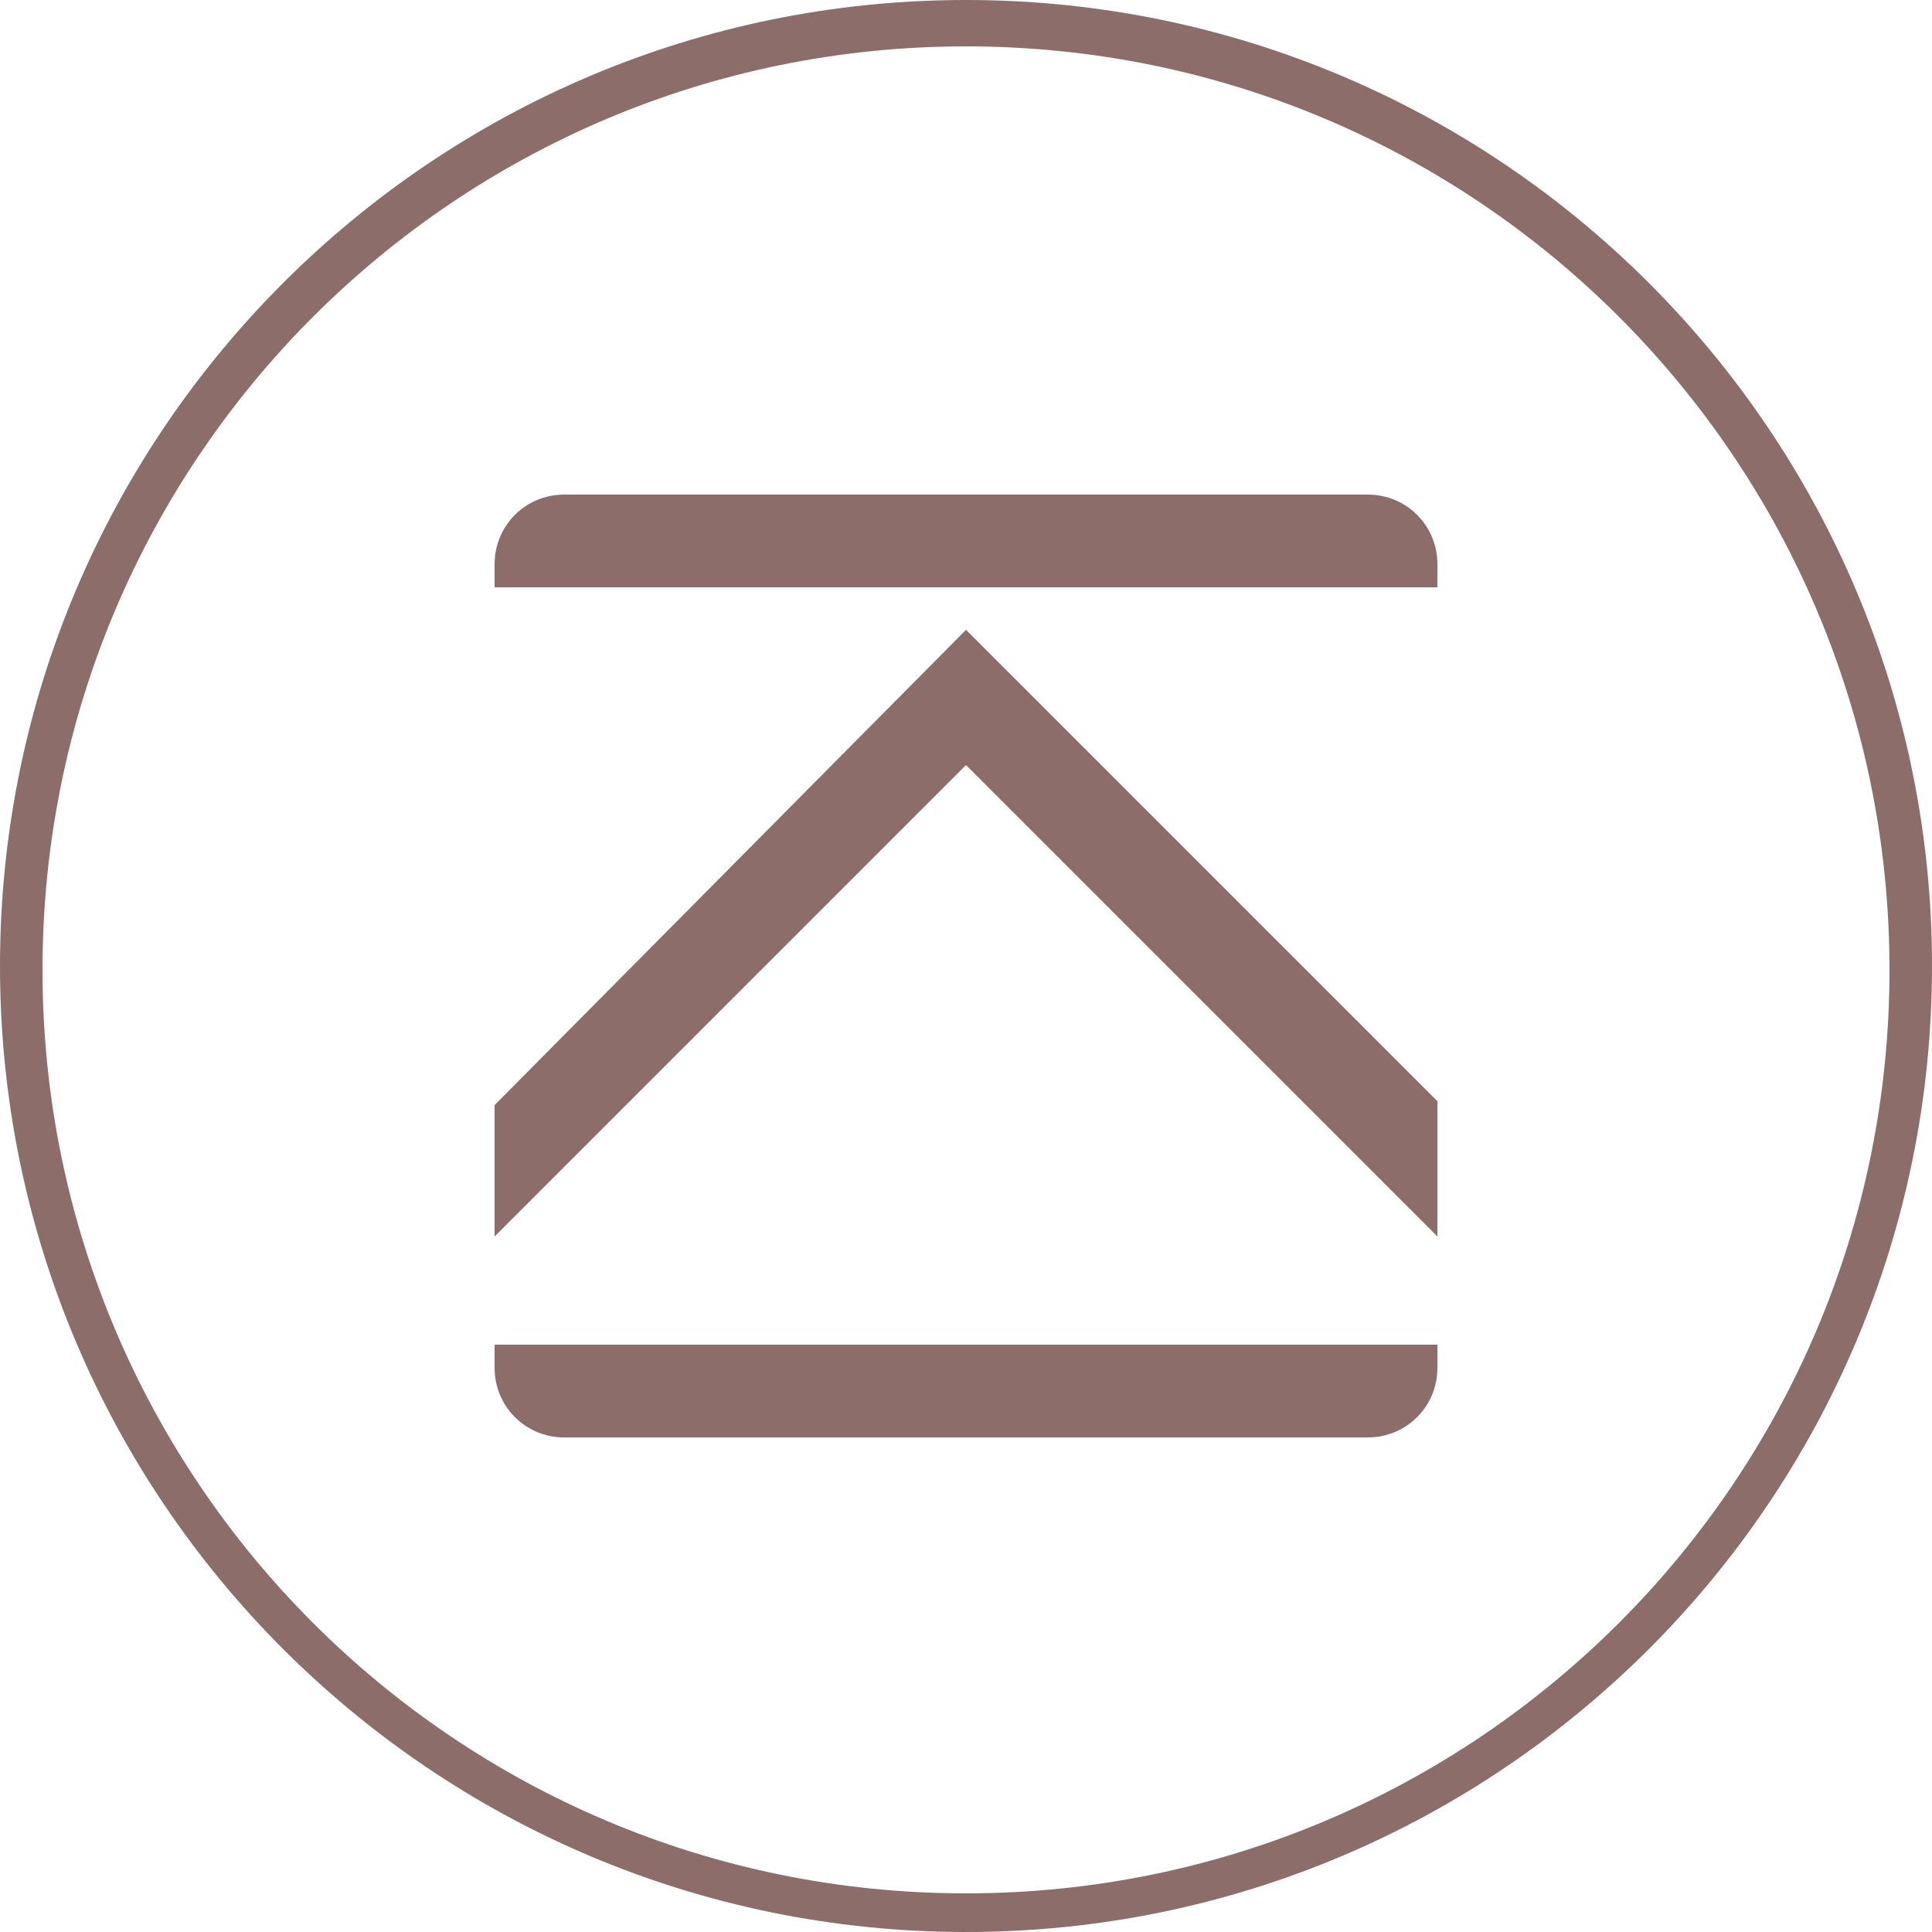 <?xml version="1.0" encoding="utf-8"?>
<!-- Generator: Adobe Illustrator 19.1.0, SVG Export Plug-In . SVG Version: 6.00 Build 0)  -->
<svg version="1.1" id="Layer_1" xmlns="http://www.w3.org/2000/svg" xmlns:xlink="http://www.w3.org/1999/xlink" x="0px" y="0px"
	 viewBox="-2157 3801.5 50 50" style="enable-background:new -2157 3801.5 50 50;" xml:space="preserve">
<style type="text/css">
	.st0{fill:#8C6D6A;}
</style>
<path class="st0" d="M-2132,3802.7c-13.2,0-23.9,10.7-23.9,23.9c0,13.2,10.7,23.9,23.9,23.9s23.9-10.7,23.9-23.9
	C-2108.1,3813.4-2118.8,3802.7-2132,3802.7z M-2132,3851.5c-13.8,0-25-11.2-25-25c0-13.8,11.2-25,25-25c13.8,0,25,11.2,25,25
	C-2107,3840.3-2118.2,3851.5-2132,3851.5z"/>
<path class="st0" d="M-2142.4,3814.3h20.8c1,0,1.8,0.8,1.8,1.8v0.6h-24.4v-0.6C-2144.2,3815.1-2143.4,3814.3-2142.4,3814.3
	L-2142.4,3814.3z"/>
<path class="st0" d="M-2144.2,3836.3h24.4v0.6c0,1-0.8,1.8-1.8,1.8h-20.8c-1,0-1.8-0.8-1.8-1.8L-2144.2,3836.3L-2144.2,3836.3z"/>
<polygon class="st0" points="-2119.8,3830 -2132,3817.8 -2144.2,3830.1 -2144.2,3833.5 -2132,3821.3 -2119.8,3833.5 "/>
</svg>
